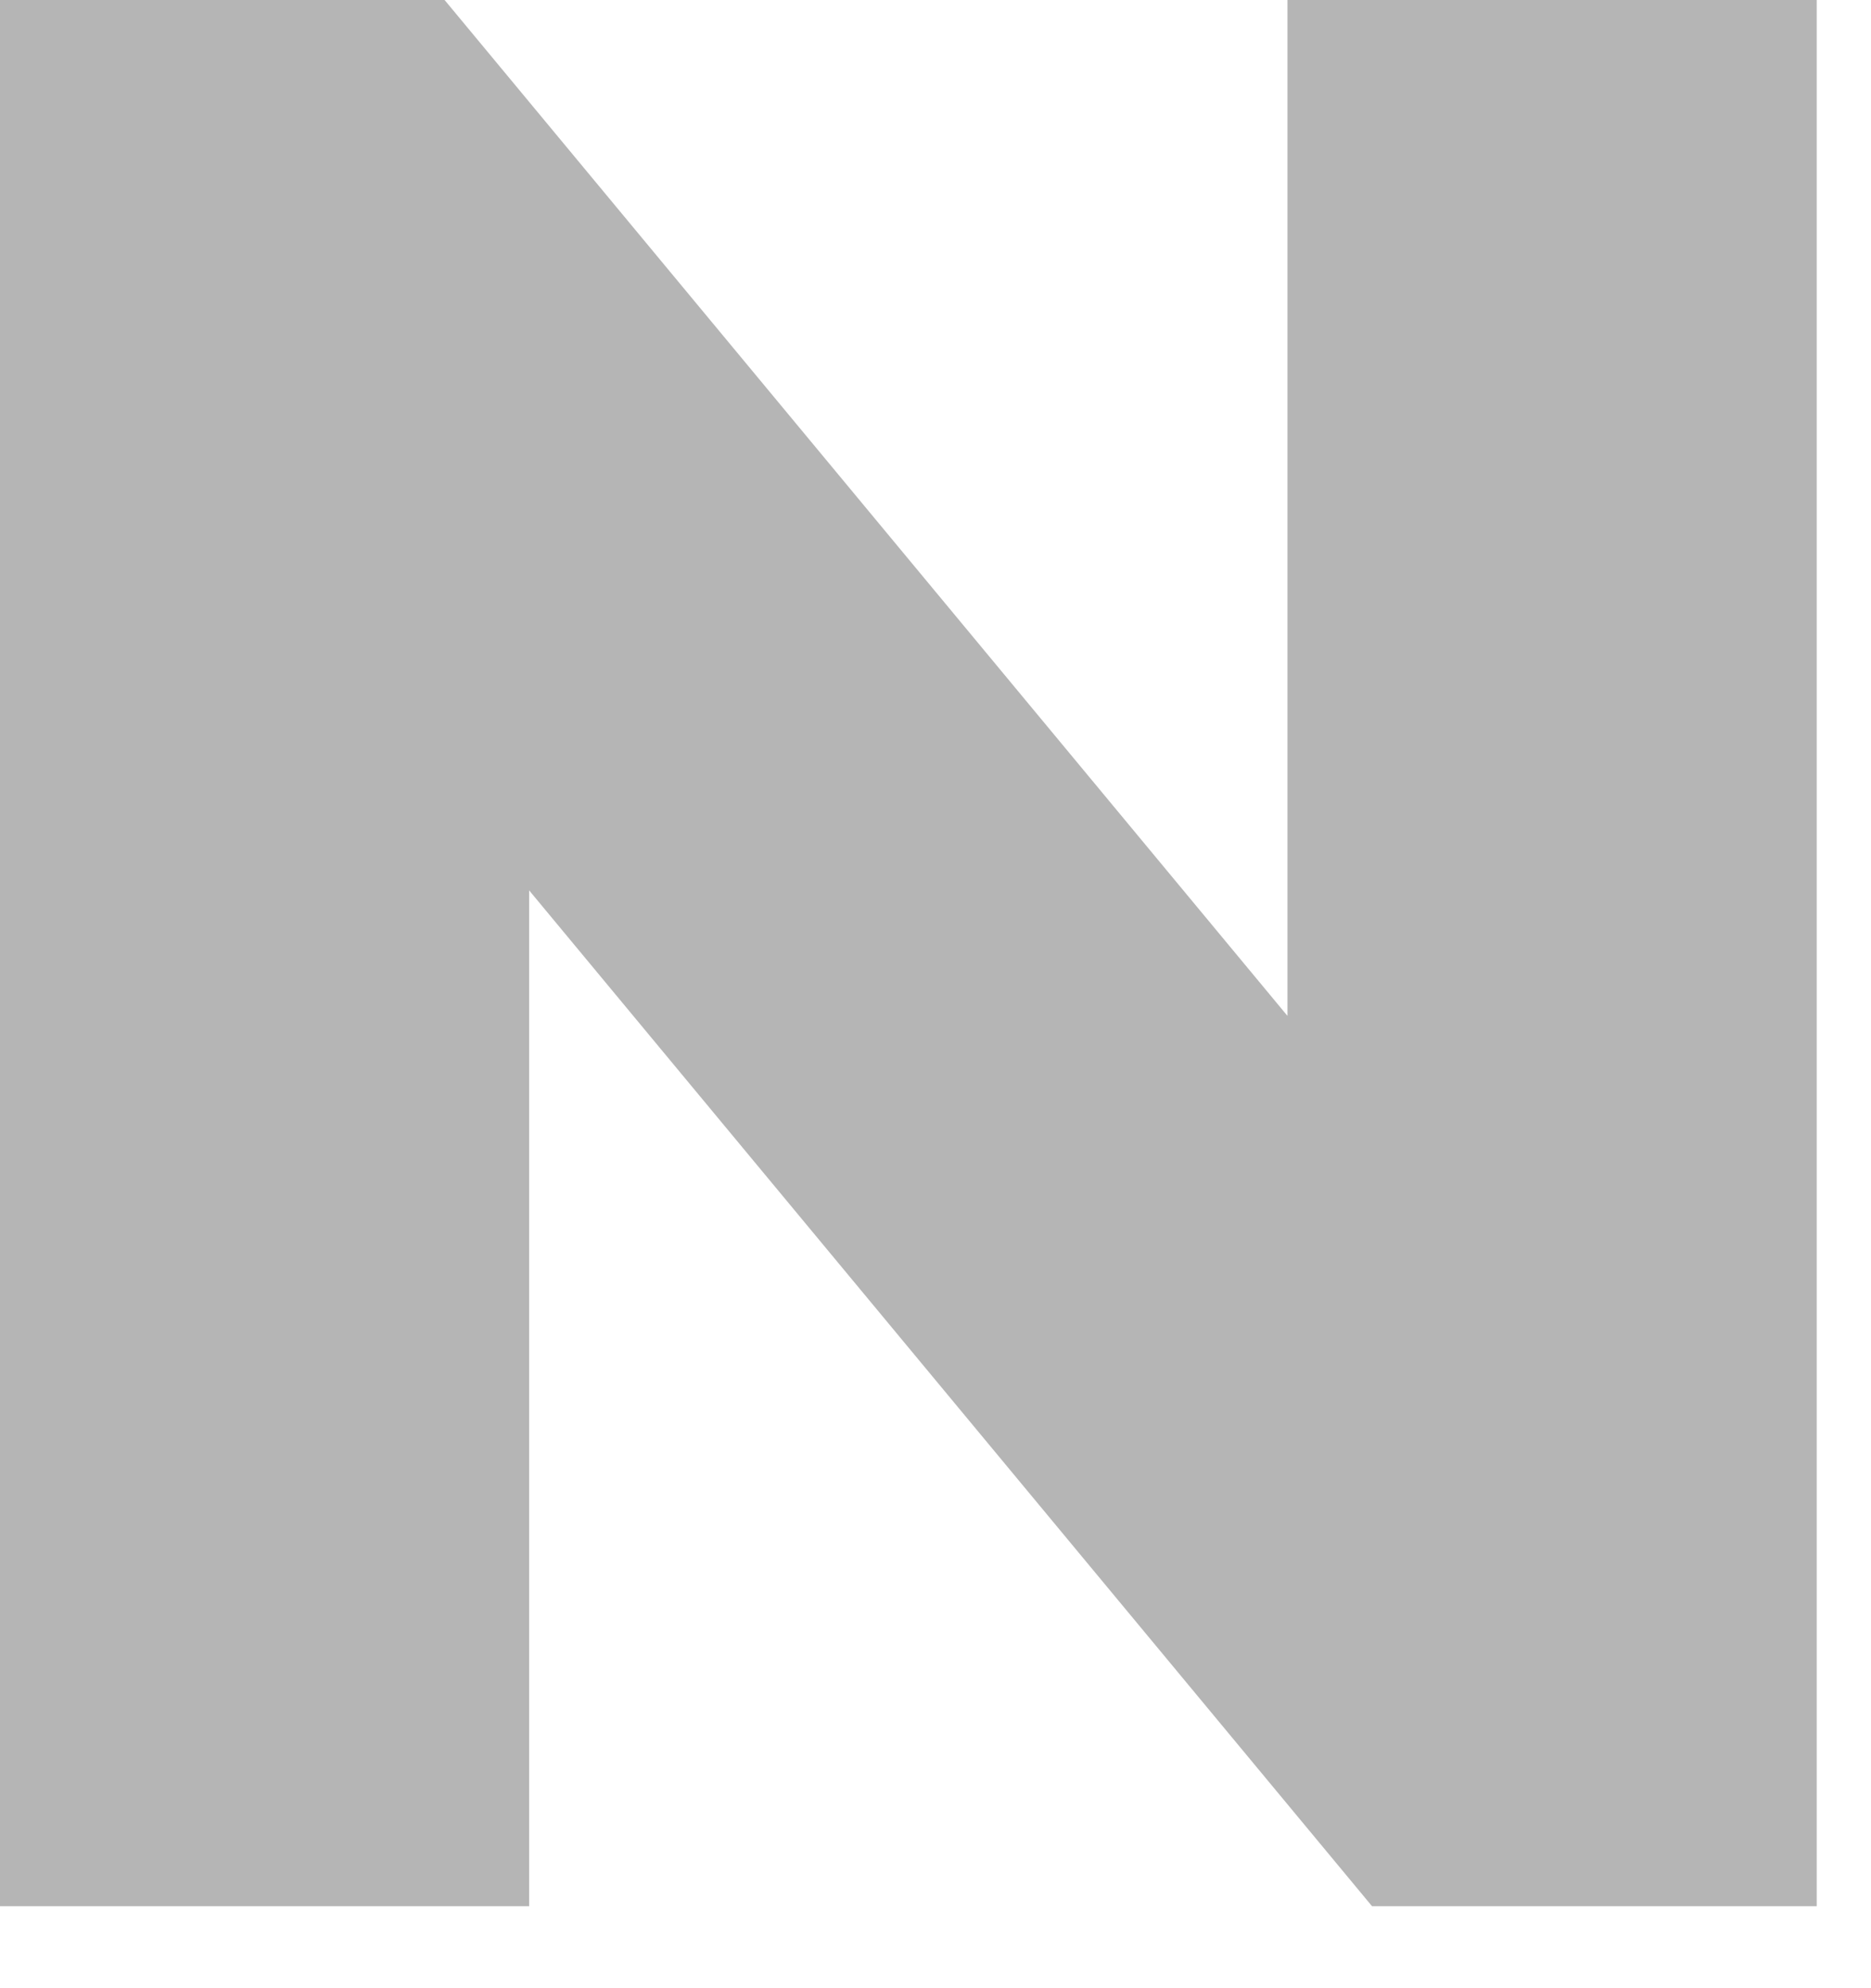 <?xml version="1.0" encoding="utf-8"?>
<svg xmlns="http://www.w3.org/2000/svg" fill="none" height="100%" overflow="visible" preserveAspectRatio="none" style="display: block;" viewBox="0 0 16 17" width="100%">
<path d="M0 16.299V0H3.802L12.806 10.851H11.01V0H15.536V16.299H11.733L2.729 5.449H4.525V16.299H0Z" fill="#6C6C6C" id="Vector" opacity="0.5"/>
</svg>